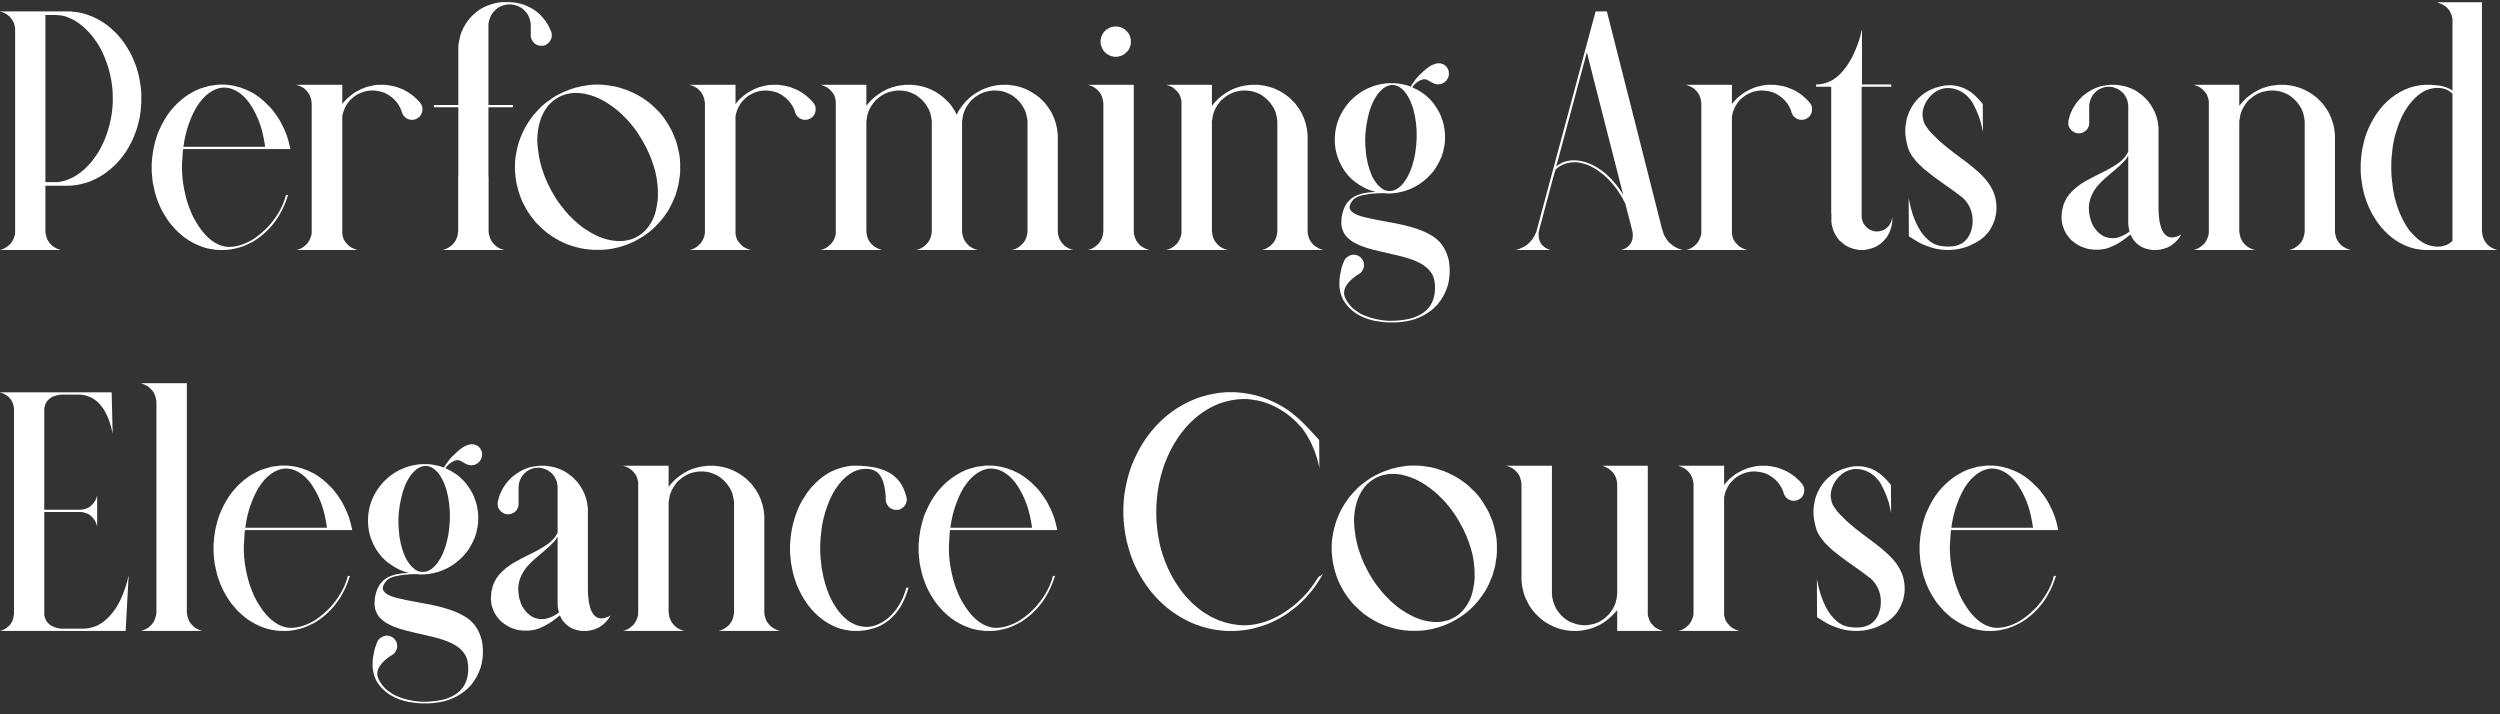<svg width="210" height="60" viewBox="0 0 210 60" fill="none" xmlns="http://www.w3.org/2000/svg">
<rect x="0" y="0" width="210" height="60" fill="#333333" stroke="none"/>
<path d="M0 0.957H5.879C6.161 0.984 6.398 1.012 6.59 1.039C7.401 1.194 8.162 1.522 8.873 2.023C9.11 2.188 9.406 2.443 9.762 2.789C10.199 3.263 10.527 3.701 10.746 4.102C10.956 4.43 11.147 4.822 11.32 5.277C11.466 5.605 11.598 6.061 11.717 6.645C11.817 7.191 11.867 7.592 11.867 7.848C11.867 7.848 11.867 7.88 11.867 7.943V8.613C11.849 9.051 11.808 9.456 11.744 9.83C11.589 10.532 11.434 11.051 11.279 11.389C11.143 11.753 10.915 12.2 10.596 12.729C9.812 13.886 8.832 14.711 7.656 15.203C7.428 15.303 7.087 15.404 6.631 15.504C6.266 15.568 5.988 15.6 5.797 15.6H3.828C3.819 15.6 3.814 15.604 3.814 15.613V19.455C3.814 19.592 3.855 19.783 3.938 20.029C4.01 20.212 4.143 20.398 4.334 20.59C4.343 20.59 4.38 20.622 4.443 20.686C4.717 20.868 4.936 20.968 5.1 20.986V21H0C0 20.991 0.064 20.973 0.191 20.945C0.191 20.936 0.269 20.9 0.424 20.836C0.57 20.754 0.725 20.631 0.889 20.467C0.98 20.357 1.057 20.234 1.121 20.098C1.212 19.888 1.258 19.733 1.258 19.633C1.267 19.633 1.271 19.624 1.271 19.605V2.352C1.244 2.188 1.199 2.023 1.135 1.859C1.053 1.695 0.939 1.536 0.793 1.381C0.538 1.153 0.273 1.016 0 0.971V0.957ZM3.828 1.244L3.814 1.258V15.285C3.814 15.294 3.819 15.299 3.828 15.299H3.896C4.143 15.299 4.462 15.299 4.854 15.299C5.182 15.253 5.482 15.176 5.756 15.066C6.175 14.912 6.626 14.624 7.109 14.205C7.465 13.859 7.702 13.594 7.82 13.412C8.121 13.02 8.317 12.719 8.408 12.51C8.463 12.437 8.527 12.314 8.6 12.141C8.727 11.895 8.837 11.635 8.928 11.361C9.292 10.35 9.475 9.333 9.475 8.312V8.23C9.475 6.927 9.188 5.656 8.613 4.416C8.431 4.015 8.171 3.591 7.834 3.145C7.67 2.908 7.387 2.607 6.986 2.242C6.722 2.014 6.476 1.837 6.248 1.709C6.011 1.581 5.765 1.472 5.51 1.381C5.236 1.299 4.895 1.258 4.484 1.258H3.842L3.828 1.244ZM18.361 7.109H18.922C19.359 7.146 19.701 7.205 19.947 7.287C19.965 7.287 20.038 7.305 20.166 7.342C20.458 7.433 20.79 7.574 21.164 7.766C21.51 7.966 21.848 8.212 22.176 8.504C22.586 8.887 22.841 9.156 22.941 9.311C23.242 9.693 23.465 10.031 23.611 10.322C23.785 10.632 23.944 10.983 24.09 11.375C24.208 11.73 24.295 12.05 24.35 12.332C24.359 12.332 24.372 12.396 24.391 12.523H15.395C15.367 12.523 15.34 12.824 15.312 13.426C15.294 13.608 15.285 13.781 15.285 13.945V14.055C15.285 15.012 15.44 16.001 15.75 17.021L15.887 17.418C15.896 17.454 15.973 17.646 16.119 17.992C16.32 18.43 16.584 18.872 16.912 19.318C17.45 20.02 18.024 20.462 18.635 20.645C18.835 20.708 19.018 20.74 19.182 20.74H19.236C19.865 20.74 20.535 20.531 21.246 20.111C21.465 19.965 21.702 19.788 21.957 19.578C22.303 19.277 22.559 19.022 22.723 18.812C23.069 18.402 23.352 17.983 23.57 17.555C23.771 17.181 23.921 16.789 24.021 16.379H24.186H24.199C24.008 16.98 23.794 17.486 23.557 17.896C23.384 18.225 23.146 18.571 22.846 18.936C22.554 19.273 22.267 19.555 21.984 19.783C21.547 20.13 21.187 20.357 20.904 20.467C20.904 20.476 20.79 20.531 20.562 20.631C20.326 20.731 20.057 20.813 19.756 20.877C19.519 20.941 19.241 20.982 18.922 21H18.361C17.805 20.954 17.354 20.868 17.008 20.74C16.479 20.558 15.969 20.289 15.477 19.934C15.258 19.76 15.021 19.551 14.766 19.305C14.428 18.94 14.191 18.648 14.055 18.43C13.663 17.865 13.362 17.259 13.152 16.611C13.061 16.374 12.956 15.955 12.838 15.354C12.801 15.098 12.77 14.77 12.742 14.369V13.74C12.77 13.294 12.82 12.879 12.893 12.496C12.975 12.095 13.079 11.703 13.207 11.32C13.444 10.719 13.722 10.176 14.041 9.693C14.533 8.982 15.13 8.399 15.832 7.943C16.133 7.761 16.356 7.638 16.502 7.574C16.739 7.456 17.113 7.333 17.623 7.205C17.842 7.169 18.088 7.137 18.361 7.109ZM15.408 12.332H15.422H22.258C22.267 12.332 22.271 12.323 22.271 12.305C22.162 11.603 22.035 11.024 21.889 10.568C21.715 10.058 21.515 9.602 21.287 9.201C21.15 8.955 21.023 8.755 20.904 8.6C20.476 8.016 19.97 7.629 19.387 7.438C19.159 7.383 18.986 7.355 18.867 7.355H18.812C18.53 7.355 18.225 7.438 17.896 7.602C17.04 8.066 16.37 8.978 15.887 10.336C15.768 10.655 15.672 10.969 15.6 11.279C15.518 11.617 15.454 11.967 15.408 12.332ZM24.883 7.123H28.752V8.723H28.766C28.82 8.632 28.962 8.472 29.189 8.244C29.49 7.98 29.745 7.793 29.955 7.684C30.201 7.538 30.47 7.415 30.762 7.314C31.199 7.196 31.532 7.132 31.76 7.123C31.76 7.123 31.778 7.123 31.814 7.123H32.32C32.594 7.15 32.872 7.196 33.154 7.26C33.154 7.269 33.218 7.287 33.346 7.314C33.583 7.406 33.765 7.479 33.893 7.533C34.175 7.67 34.458 7.852 34.74 8.08C34.995 8.299 35.182 8.486 35.301 8.641C35.419 8.814 35.478 8.951 35.478 9.051C35.478 9.051 35.478 9.06 35.478 9.078V9.297C35.46 9.47 35.383 9.639 35.246 9.803C35.082 9.939 34.941 10.017 34.822 10.035C34.822 10.044 34.781 10.053 34.699 10.062H34.508C34.335 10.044 34.171 9.971 34.016 9.844C33.87 9.725 33.765 9.525 33.701 9.242C33.692 9.233 33.656 9.156 33.592 9.01C33.482 8.782 33.314 8.554 33.086 8.326C32.84 8.098 32.575 7.921 32.293 7.793C32.074 7.702 31.773 7.638 31.391 7.602H31.268C30.766 7.602 30.279 7.757 29.805 8.066C29.513 8.294 29.299 8.513 29.162 8.723C29.053 8.887 28.957 9.078 28.875 9.297C28.829 9.406 28.788 9.566 28.752 9.775V19.633C28.77 19.779 28.811 19.938 28.875 20.111L29.025 20.344C29.189 20.544 29.331 20.681 29.449 20.754C29.677 20.881 29.841 20.954 29.941 20.973C29.996 20.982 30.023 20.991 30.023 21H24.91C24.91 20.991 24.979 20.973 25.115 20.945C25.115 20.936 25.188 20.9 25.334 20.836C25.489 20.754 25.644 20.631 25.799 20.467C25.89 20.357 25.967 20.234 26.031 20.098C26.122 19.888 26.168 19.733 26.168 19.633C26.177 19.633 26.182 19.624 26.182 19.605V8.641C26.154 8.413 26.109 8.221 26.045 8.066C25.99 7.939 25.908 7.807 25.799 7.67C25.644 7.497 25.521 7.392 25.43 7.355C25.284 7.264 25.129 7.196 24.965 7.15C24.91 7.141 24.883 7.132 24.883 7.123ZM42.205 0.178H42.848C43.176 0.196 43.472 0.242 43.736 0.314C44.547 0.551 45.185 0.962 45.65 1.545C45.933 1.891 46.115 2.192 46.197 2.447C46.206 2.447 46.243 2.525 46.307 2.68C46.307 2.68 46.32 2.734 46.348 2.844V3.062C46.339 3.217 46.261 3.386 46.115 3.568C46.015 3.669 45.897 3.751 45.76 3.814L45.568 3.842H45.377C45.213 3.833 45.044 3.76 44.871 3.623C44.771 3.514 44.689 3.391 44.625 3.254L44.584 3.062V2.105C44.584 1.841 44.507 1.559 44.352 1.258C44.279 1.121 44.142 0.957 43.941 0.766C43.695 0.592 43.495 0.488 43.34 0.451C43.212 0.406 43.048 0.378 42.848 0.369H42.766C42.501 0.369 42.219 0.447 41.918 0.602C41.781 0.674 41.622 0.811 41.44 1.012C41.321 1.158 41.234 1.303 41.18 1.449C41.079 1.695 41.029 1.914 41.029 2.105V8.805C41.029 8.814 41.034 8.818 41.043 8.818H43.094V9.01H41.043C41.034 9.019 41.029 9.028 41.029 9.037V14.82L41.043 14.848V19.469C41.043 19.596 41.089 19.783 41.18 20.029C41.216 20.148 41.312 20.303 41.467 20.494C41.722 20.74 41.941 20.881 42.123 20.918C42.169 20.945 42.237 20.968 42.328 20.986V21H37.188C37.188 20.991 37.256 20.973 37.393 20.945C37.393 20.927 37.429 20.909 37.502 20.891C37.62 20.836 37.762 20.749 37.926 20.631C38.172 20.412 38.34 20.139 38.432 19.811C38.45 19.683 38.468 19.555 38.486 19.428V14.848C38.495 14.829 38.5 14.82 38.5 14.82V9.037C38.5 9.019 38.495 9.01 38.486 9.01H36.449V8.818H38.486C38.495 8.818 38.5 8.814 38.5 8.805V3.938C38.509 3.691 38.568 3.359 38.678 2.939C38.978 2.046 39.507 1.34 40.264 0.82C40.592 0.611 40.947 0.451 41.33 0.342C41.503 0.278 41.708 0.232 41.945 0.205L42.205 0.178ZM49.984 7.109H50.422C50.65 7.109 51.005 7.15 51.488 7.232C51.871 7.305 52.258 7.415 52.65 7.561C53.352 7.843 53.931 8.162 54.387 8.518C54.569 8.636 54.888 8.923 55.344 9.379C55.353 9.397 55.435 9.493 55.59 9.666C55.818 9.949 56.046 10.295 56.273 10.705C56.428 10.96 56.597 11.334 56.779 11.826C56.861 12.072 56.939 12.373 57.012 12.729C57.048 12.865 57.075 13.025 57.094 13.207C57.112 13.325 57.126 13.508 57.135 13.754V14.355C57.135 14.583 57.085 14.984 56.984 15.559C56.893 15.896 56.816 16.169 56.752 16.379C56.56 16.862 56.369 17.272 56.178 17.609C56.005 17.883 55.804 18.165 55.576 18.457C55.257 18.84 54.925 19.172 54.578 19.455C54.268 19.701 53.922 19.929 53.539 20.139C53.229 20.321 52.842 20.49 52.377 20.645C52.003 20.772 51.598 20.868 51.16 20.932C50.969 20.959 50.759 20.977 50.531 20.986H50.258C50.24 20.986 50.221 20.991 50.203 21L50.148 20.986H49.861C49.46 20.968 49.096 20.922 48.768 20.85C48.285 20.74 47.87 20.613 47.523 20.467C47.15 20.312 46.767 20.107 46.375 19.852C46.092 19.669 45.842 19.478 45.623 19.277C45.204 18.895 44.94 18.621 44.83 18.457C44.484 18.029 44.228 17.641 44.065 17.295C43.882 16.994 43.704 16.557 43.531 15.982C43.367 15.372 43.285 14.893 43.285 14.547C43.267 14.547 43.258 14.483 43.258 14.355V13.781C43.258 13.435 43.331 12.947 43.477 12.318C43.613 11.79 43.818 11.266 44.092 10.746C44.265 10.436 44.488 10.094 44.762 9.721C44.898 9.557 45.145 9.292 45.5 8.928C45.509 8.928 45.6 8.85 45.773 8.695C46.302 8.294 46.694 8.035 46.949 7.916C47.268 7.752 47.574 7.62 47.865 7.52C48.13 7.419 48.453 7.328 48.836 7.246C49.301 7.155 49.684 7.109 49.984 7.109ZM45.131 11.812C45.14 12.159 45.185 12.592 45.268 13.111C45.322 13.421 45.404 13.763 45.514 14.137C45.66 14.592 45.819 15.007 45.992 15.381C46.202 15.828 46.425 16.238 46.662 16.611C46.844 16.912 47.118 17.281 47.482 17.719C47.61 17.883 47.847 18.134 48.193 18.471C48.667 18.899 49.014 19.172 49.232 19.291C49.497 19.473 49.802 19.646 50.148 19.811C50.504 19.975 50.887 20.098 51.297 20.18C51.452 20.207 51.63 20.23 51.83 20.248H52.213C52.395 20.248 52.673 20.198 53.047 20.098C53.211 20.034 53.37 19.961 53.525 19.879C54.163 19.523 54.642 18.945 54.961 18.143C55.034 17.933 55.098 17.691 55.152 17.418C55.225 17.044 55.262 16.757 55.262 16.557V15.941C55.225 15.367 55.157 14.88 55.057 14.479C54.993 14.205 54.888 13.863 54.742 13.453C54.469 12.706 54.095 11.972 53.621 11.252C53.366 10.86 53.051 10.459 52.678 10.049C52.322 9.675 52.044 9.411 51.844 9.256C51.361 8.873 50.941 8.59 50.586 8.408C50.167 8.171 49.656 7.989 49.055 7.861C48.763 7.825 48.572 7.807 48.48 7.807H48.275C48.084 7.807 47.82 7.848 47.482 7.93C47.154 8.039 46.935 8.139 46.826 8.23C46.799 8.23 46.685 8.303 46.484 8.449C46.266 8.632 46.102 8.796 45.992 8.941C45.81 9.188 45.664 9.429 45.555 9.666C45.272 10.313 45.131 11.029 45.131 11.812ZM57.914 7.123H61.783V8.723H61.797C61.852 8.632 61.993 8.472 62.221 8.244C62.522 7.98 62.777 7.793 62.986 7.684C63.232 7.538 63.501 7.415 63.793 7.314C64.231 7.196 64.563 7.132 64.791 7.123C64.791 7.123 64.809 7.123 64.846 7.123H65.352C65.625 7.15 65.903 7.196 66.186 7.26C66.186 7.269 66.249 7.287 66.377 7.314C66.614 7.406 66.796 7.479 66.924 7.533C67.206 7.67 67.489 7.852 67.772 8.08C68.027 8.299 68.213 8.486 68.332 8.641C68.451 8.814 68.51 8.951 68.51 9.051C68.51 9.051 68.51 9.06 68.51 9.078V9.297C68.492 9.47 68.414 9.639 68.277 9.803C68.113 9.939 67.972 10.017 67.853 10.035C67.853 10.044 67.812 10.053 67.731 10.062H67.539C67.366 10.044 67.202 9.971 67.047 9.844C66.901 9.725 66.796 9.525 66.732 9.242C66.723 9.233 66.687 9.156 66.623 9.01C66.514 8.782 66.345 8.554 66.117 8.326C65.871 8.098 65.607 7.921 65.324 7.793C65.106 7.702 64.805 7.638 64.422 7.602H64.299C63.797 7.602 63.31 7.757 62.836 8.066C62.544 8.294 62.33 8.513 62.193 8.723C62.084 8.887 61.988 9.078 61.906 9.297C61.861 9.406 61.82 9.566 61.783 9.775V19.633C61.801 19.779 61.842 19.938 61.906 20.111L62.057 20.344C62.221 20.544 62.362 20.681 62.48 20.754C62.708 20.881 62.872 20.954 62.973 20.973C63.027 20.982 63.055 20.991 63.055 21H57.941C57.941 20.991 58.01 20.973 58.147 20.945C58.147 20.936 58.219 20.9 58.365 20.836C58.52 20.754 58.675 20.631 58.83 20.467C58.921 20.357 58.999 20.234 59.062 20.098C59.154 19.888 59.199 19.733 59.199 19.633C59.208 19.633 59.213 19.624 59.213 19.605V8.641C59.185 8.413 59.14 8.221 59.076 8.066C59.022 7.939 58.94 7.807 58.83 7.67C58.675 7.497 58.552 7.392 58.461 7.355C58.315 7.264 58.16 7.196 57.996 7.15C57.941 7.141 57.914 7.132 57.914 7.123ZM68.934 7.123H72.775V8.873H72.789C72.908 8.7 73.099 8.49 73.363 8.244C73.947 7.752 74.53 7.433 75.113 7.287C75.332 7.214 75.651 7.16 76.07 7.123H76.617C76.991 7.16 77.273 7.205 77.465 7.26C78.121 7.424 78.723 7.738 79.269 8.203C79.579 8.486 79.789 8.704 79.898 8.859C80.135 9.188 80.286 9.438 80.35 9.611H80.377C80.505 9.311 80.742 8.96 81.088 8.559C81.38 8.258 81.621 8.048 81.812 7.93C82.223 7.638 82.688 7.419 83.207 7.273C83.535 7.191 83.754 7.15 83.863 7.15L84.109 7.123H84.656C85.03 7.16 85.312 7.205 85.504 7.26C85.887 7.36 86.215 7.488 86.488 7.643C86.743 7.779 87.017 7.962 87.309 8.189C87.637 8.499 87.828 8.7 87.883 8.791C88.083 9.055 88.243 9.297 88.361 9.516C88.489 9.762 88.603 10.058 88.703 10.404C88.767 10.623 88.817 10.924 88.853 11.307V19.455C88.853 19.592 88.894 19.783 88.977 20.029C89.049 20.212 89.182 20.398 89.373 20.59C89.382 20.59 89.419 20.622 89.482 20.686C89.756 20.868 89.975 20.968 90.139 20.986V21H85.012C85.012 20.991 85.08 20.973 85.217 20.945C85.217 20.936 85.294 20.9 85.449 20.836C85.604 20.745 85.755 20.622 85.9 20.467C86.083 20.275 86.206 20.029 86.269 19.729C86.297 19.583 86.311 19.496 86.311 19.469V10.281C86.311 10.062 86.26 9.775 86.16 9.42C86.142 9.42 86.115 9.356 86.078 9.229C86.069 9.229 86.042 9.178 85.996 9.078L85.818 8.791C85.755 8.682 85.641 8.545 85.477 8.381C85.212 8.135 84.984 7.971 84.793 7.889C84.41 7.706 84.073 7.615 83.781 7.615C83.781 7.606 83.727 7.602 83.617 7.602H83.508C83.28 7.602 82.993 7.652 82.647 7.752C82.647 7.761 82.583 7.788 82.455 7.834C82.455 7.843 82.414 7.861 82.332 7.889L81.949 8.121C81.803 8.24 81.68 8.344 81.58 8.436C81.58 8.445 81.544 8.49 81.471 8.572C81.234 8.855 81.07 9.137 80.978 9.42C80.906 9.584 80.851 9.844 80.814 10.199V19.455C80.814 19.592 80.856 19.783 80.938 20.029C81.01 20.212 81.143 20.398 81.334 20.59C81.343 20.59 81.38 20.622 81.443 20.686C81.717 20.868 81.936 20.968 82.1 20.986V21H76.973C76.973 20.991 77.041 20.973 77.178 20.945C77.178 20.936 77.255 20.9 77.41 20.836C77.565 20.745 77.716 20.622 77.861 20.467C78.044 20.275 78.167 20.029 78.231 19.729C78.258 19.583 78.272 19.496 78.272 19.469V10.281C78.272 10.062 78.221 9.775 78.121 9.42C78.103 9.42 78.076 9.356 78.039 9.229C78.03 9.229 78.003 9.178 77.957 9.078L77.779 8.791C77.716 8.682 77.602 8.545 77.438 8.381C77.173 8.135 76.945 7.971 76.754 7.889C76.371 7.706 76.034 7.615 75.742 7.615C75.742 7.606 75.688 7.602 75.578 7.602H75.469C75.241 7.602 74.954 7.652 74.607 7.752C74.607 7.761 74.544 7.788 74.416 7.834C74.416 7.843 74.375 7.861 74.293 7.889L73.91 8.121C73.764 8.24 73.641 8.344 73.541 8.436C73.541 8.445 73.505 8.49 73.432 8.572C73.195 8.855 73.031 9.137 72.939 9.42C72.867 9.584 72.812 9.844 72.775 10.199V19.441C72.794 19.697 72.839 19.902 72.912 20.057C73.003 20.294 73.195 20.521 73.486 20.74C73.714 20.877 73.906 20.959 74.061 20.986V21H68.934C68.934 20.991 69.002 20.973 69.139 20.945C69.139 20.936 69.216 20.9 69.371 20.836C69.517 20.754 69.667 20.631 69.822 20.467C69.922 20.357 70.005 20.234 70.068 20.098C70.159 19.888 70.205 19.733 70.205 19.633C70.205 19.633 70.205 19.624 70.205 19.605V8.49C70.187 8.335 70.15 8.189 70.096 8.053C70.087 8.053 70.068 8.012 70.041 7.93C69.95 7.802 69.882 7.711 69.836 7.656C69.608 7.41 69.394 7.264 69.193 7.219C69.175 7.191 69.098 7.164 68.961 7.137C68.943 7.137 68.934 7.132 68.934 7.123ZM93.584 2.229H93.871C94.09 2.265 94.258 2.324 94.377 2.406C94.45 2.424 94.582 2.543 94.773 2.762C94.883 2.935 94.956 3.135 94.992 3.363V3.596C94.992 3.714 94.947 3.883 94.856 4.102C94.792 4.211 94.696 4.325 94.568 4.443C94.404 4.598 94.204 4.699 93.967 4.744C93.958 4.744 93.908 4.753 93.816 4.771H93.625C93.424 4.744 93.26 4.694 93.133 4.621C92.823 4.457 92.622 4.225 92.531 3.924C92.486 3.842 92.458 3.732 92.449 3.596V3.404C92.458 3.24 92.513 3.058 92.613 2.857C92.768 2.602 92.982 2.42 93.256 2.311C93.329 2.274 93.438 2.247 93.584 2.229ZM91.397 7.123H95.238V19.455C95.238 19.592 95.279 19.783 95.361 20.029C95.434 20.212 95.566 20.403 95.758 20.604C95.767 20.604 95.808 20.635 95.881 20.699C96.154 20.872 96.373 20.968 96.537 20.986V21H91.383C91.383 20.991 91.451 20.973 91.588 20.945C91.588 20.936 91.624 20.918 91.697 20.891C91.816 20.845 91.953 20.759 92.107 20.631C92.363 20.412 92.536 20.139 92.627 19.811C92.645 19.683 92.663 19.555 92.682 19.428V8.641C92.663 8.504 92.632 8.354 92.586 8.189C92.522 7.98 92.404 7.779 92.231 7.588C92.003 7.378 91.788 7.246 91.588 7.191C91.542 7.173 91.492 7.155 91.438 7.137H91.397V7.123ZM97.973 7.123H101.801V8.873H101.814C101.942 8.7 102.133 8.49 102.389 8.244C102.972 7.752 103.555 7.433 104.139 7.287C104.367 7.214 104.69 7.16 105.109 7.123H105.643C106.025 7.16 106.308 7.205 106.49 7.26C106.873 7.36 107.201 7.488 107.475 7.643C107.739 7.779 108.012 7.962 108.295 8.189C108.623 8.499 108.814 8.7 108.869 8.791C109.079 9.055 109.238 9.297 109.348 9.516C109.475 9.762 109.589 10.058 109.689 10.404C109.753 10.623 109.803 10.924 109.84 11.307V19.455C109.84 19.592 109.881 19.783 109.963 20.029C110.036 20.212 110.168 20.398 110.359 20.59C110.368 20.59 110.41 20.622 110.482 20.686C110.756 20.868 110.975 20.968 111.139 20.986V21H106.012C106.012 20.991 106.076 20.973 106.203 20.945C106.203 20.936 106.281 20.9 106.436 20.836C106.6 20.745 106.755 20.622 106.9 20.467C107.074 20.275 107.192 20.029 107.256 19.729C107.283 19.583 107.297 19.496 107.297 19.469V10.281C107.297 10.062 107.247 9.775 107.146 9.42C107.137 9.42 107.11 9.356 107.064 9.229C107.055 9.229 107.033 9.178 106.996 9.078L106.805 8.791C106.741 8.682 106.627 8.545 106.463 8.381C106.199 8.135 105.975 7.971 105.793 7.889C105.401 7.706 105.059 7.615 104.768 7.615C104.768 7.606 104.713 7.602 104.604 7.602H104.494C104.275 7.602 103.988 7.652 103.633 7.752C103.633 7.761 103.569 7.788 103.441 7.834C103.441 7.843 103.4 7.861 103.318 7.889L102.949 8.121C102.803 8.24 102.676 8.344 102.566 8.436C102.566 8.445 102.53 8.49 102.457 8.572C102.229 8.855 102.065 9.137 101.965 9.42C101.901 9.584 101.846 9.844 101.801 10.199V19.441C101.828 19.697 101.878 19.902 101.951 20.057C102.042 20.294 102.229 20.521 102.512 20.74C102.74 20.877 102.936 20.959 103.1 20.986V21H97.973C97.973 20.991 98.037 20.973 98.164 20.945C98.164 20.936 98.242 20.9 98.397 20.836C98.542 20.754 98.697 20.631 98.861 20.467C98.953 20.357 99.03 20.234 99.094 20.098C99.185 19.888 99.231 19.733 99.231 19.633C99.24 19.633 99.244 19.624 99.244 19.605V8.49C99.217 8.335 99.176 8.189 99.121 8.053C99.112 8.053 99.094 8.012 99.066 7.93C98.984 7.802 98.916 7.711 98.861 7.656C98.633 7.41 98.424 7.264 98.232 7.219C98.205 7.191 98.128 7.164 98 7.137C97.982 7.137 97.973 7.132 97.973 7.123ZM120.736 5.318H120.982C121.092 5.346 121.188 5.378 121.27 5.414C121.47 5.533 121.602 5.697 121.666 5.906C121.684 5.943 121.698 6.029 121.707 6.166V6.234C121.707 6.389 121.643 6.558 121.516 6.74C121.379 6.895 121.219 7 121.037 7.055C120.928 7.073 120.864 7.082 120.846 7.082H120.736C120.581 7.073 120.395 7.005 120.176 6.877C119.984 6.749 119.839 6.676 119.738 6.658H119.547C119.228 6.74 118.945 6.927 118.699 7.219C118.699 7.228 118.676 7.264 118.631 7.328C118.667 7.355 118.731 7.387 118.822 7.424C119.132 7.57 119.442 7.761 119.752 7.998C120.071 8.281 120.308 8.531 120.463 8.75C120.818 9.242 121.046 9.684 121.146 10.076C121.165 10.076 121.206 10.208 121.27 10.473C121.352 10.892 121.388 11.193 121.379 11.375V11.867C121.37 12.031 121.315 12.337 121.215 12.783C121.206 12.792 121.165 12.915 121.092 13.152C120.919 13.572 120.709 13.959 120.463 14.315C120.299 14.524 120.112 14.729 119.902 14.93C119.438 15.367 118.927 15.695 118.371 15.914C118.152 16.005 117.893 16.083 117.592 16.146C117.455 16.183 117.232 16.215 116.922 16.242V16.256L116.908 16.242C116.735 16.251 116.635 16.256 116.607 16.256C116.425 16.238 116.293 16.229 116.211 16.229H115.842C115.286 16.256 114.917 16.297 114.734 16.352C114.661 16.352 114.507 16.384 114.27 16.447C113.923 16.557 113.695 16.703 113.586 16.885C113.449 17.067 113.376 17.236 113.367 17.391C113.358 17.81 113.914 18.124 115.035 18.334C115.108 18.361 115.295 18.402 115.596 18.457L117.359 18.785C118.189 18.958 118.882 19.154 119.438 19.373C119.857 19.555 120.208 19.742 120.49 19.934C120.827 20.189 121.069 20.444 121.215 20.699C121.388 20.954 121.525 21.255 121.625 21.602C121.707 21.838 121.757 22.176 121.775 22.613L121.762 23.092C121.734 23.456 121.675 23.785 121.584 24.076C121.402 24.632 121.124 25.134 120.75 25.58C120.449 25.89 120.253 26.068 120.162 26.113C119.825 26.378 119.401 26.605 118.891 26.797C118.645 26.879 118.389 26.943 118.125 26.988C117.715 27.052 117.414 27.084 117.223 27.084H116.703C116.43 27.084 116.038 27.043 115.527 26.961C114.734 26.797 114.087 26.505 113.586 26.086C113.358 25.885 113.194 25.717 113.094 25.58C112.884 25.307 112.747 25.065 112.684 24.855C112.629 24.719 112.588 24.564 112.561 24.391C112.533 24.263 112.515 24.104 112.506 23.912L112.52 23.447C112.583 22.91 112.684 22.467 112.82 22.121C112.911 21.857 113.016 21.688 113.135 21.615C113.281 21.497 113.445 21.424 113.627 21.396H113.818C113.973 21.415 114.137 21.492 114.311 21.629C114.411 21.738 114.488 21.861 114.543 21.998L114.57 22.189V22.381C114.543 22.554 114.465 22.718 114.338 22.873C114.21 22.991 114.096 23.069 113.996 23.105C113.285 23.598 112.921 24.085 112.902 24.568V24.582C112.893 24.865 113.044 25.202 113.354 25.594C113.554 25.831 113.732 25.995 113.887 26.086C114.169 26.296 114.443 26.446 114.707 26.537C114.935 26.637 115.199 26.719 115.5 26.783C115.974 26.893 116.389 26.947 116.744 26.947H116.867C117.286 26.947 117.751 26.902 118.262 26.811C118.508 26.756 118.722 26.692 118.904 26.619C119.962 26.2 120.508 25.416 120.545 24.268C120.554 23.657 120.44 23.197 120.203 22.887C119.893 22.413 119.296 22.03 118.412 21.738C117.984 21.592 117.223 21.401 116.129 21.164C115.062 20.927 114.329 20.695 113.928 20.467C113.663 20.357 113.39 20.162 113.107 19.879C113.098 19.861 113.053 19.801 112.971 19.701C112.798 19.41 112.706 19.168 112.697 18.977C112.688 18.977 112.679 18.904 112.67 18.758L112.684 18.443C112.693 18.152 112.77 17.824 112.916 17.459C113.117 17.003 113.44 16.666 113.887 16.447C114.233 16.301 114.493 16.224 114.666 16.215C114.794 16.178 115.076 16.146 115.514 16.119V16.105C114.949 15.978 114.383 15.7 113.818 15.271C113.554 15.071 113.326 14.848 113.135 14.602C112.916 14.337 112.729 14.041 112.574 13.713C112.255 13.057 112.105 12.359 112.123 11.621C112.15 10.436 112.588 9.383 113.436 8.463C113.718 8.189 113.928 8.007 114.064 7.916C114.383 7.679 114.693 7.501 114.994 7.383C115.295 7.246 115.609 7.146 115.938 7.082C116.257 7.018 116.507 6.986 116.689 6.986H117.045C117.337 6.986 117.715 7.046 118.18 7.164L118.494 7.273H118.508C118.517 7.273 118.549 7.214 118.604 7.096C118.74 6.895 118.859 6.731 118.959 6.604C119.041 6.494 119.26 6.275 119.615 5.947C119.943 5.656 120.212 5.478 120.422 5.414C120.531 5.368 120.636 5.337 120.736 5.318ZM114.68 11.607C114.671 12.036 114.698 12.523 114.762 13.07C114.835 13.517 114.926 13.904 115.035 14.232C115.117 14.46 115.186 14.638 115.24 14.766C115.34 14.993 115.505 15.249 115.732 15.531C115.96 15.759 116.12 15.887 116.211 15.914C116.302 15.978 116.43 16.019 116.594 16.037H116.689C116.708 16.037 116.721 16.042 116.73 16.051C116.74 16.042 116.753 16.037 116.771 16.037H116.867C117.049 16.019 117.241 15.941 117.441 15.805C117.633 15.668 117.815 15.481 117.988 15.244C118.171 14.971 118.307 14.729 118.398 14.52C118.462 14.383 118.54 14.178 118.631 13.904C118.731 13.576 118.813 13.239 118.877 12.893C118.95 12.391 118.991 11.963 119 11.607C119.027 10.742 118.927 9.903 118.699 9.092C118.562 8.682 118.426 8.363 118.289 8.135C118.18 7.925 118.016 7.711 117.797 7.492C117.514 7.255 117.245 7.137 116.99 7.137H116.936C116.699 7.137 116.443 7.237 116.17 7.438C115.915 7.674 115.751 7.852 115.678 7.971C115.459 8.29 115.281 8.641 115.145 9.023C115.062 9.224 114.98 9.516 114.898 9.898C114.816 10.236 114.753 10.632 114.707 11.088C114.689 11.361 114.68 11.534 114.68 11.607ZM134.039 0.957H134.982V0.984L137.334 10.24L138.715 15.695C139.307 18.01 139.604 19.182 139.604 19.209C139.658 19.4 139.713 19.569 139.768 19.715C139.868 19.924 139.995 20.125 140.15 20.316C140.396 20.544 140.579 20.686 140.697 20.74C140.834 20.831 141.016 20.909 141.244 20.973C141.299 20.982 141.326 20.991 141.326 21H136.172C136.172 20.991 136.222 20.977 136.322 20.959C136.878 20.74 137.156 20.339 137.156 19.756C137.156 19.574 137.12 19.364 137.047 19.127L136.527 17.104C136.518 17.104 136.482 17.035 136.418 16.898C136.263 16.579 136.053 16.233 135.789 15.859C135.306 15.212 134.791 14.706 134.244 14.342C133.998 14.159 133.702 13.995 133.355 13.85C132.936 13.704 132.608 13.631 132.371 13.631H132.07C131.797 13.658 131.578 13.708 131.414 13.781C131.177 13.854 130.931 14.005 130.676 14.232C130.648 14.278 130.562 14.57 130.416 15.107L129.5 18.539C129.336 19.113 129.254 19.432 129.254 19.496C129.245 19.605 129.24 19.683 129.24 19.729C129.24 20.038 129.331 20.316 129.514 20.562C129.687 20.736 129.819 20.836 129.91 20.863C129.992 20.918 130.092 20.959 130.211 20.986C130.229 20.986 130.238 20.991 130.238 21H127.34C127.34 20.991 127.413 20.968 127.559 20.932C127.832 20.831 128.064 20.713 128.256 20.576C128.447 20.412 128.602 20.253 128.721 20.098C128.848 19.906 128.958 19.701 129.049 19.482C129.131 19.172 129.55 17.609 130.307 14.793C130.316 14.766 130.817 12.906 131.811 9.215C132.175 7.875 132.895 5.195 133.971 1.176C134.007 1.03 134.03 0.957 134.039 0.957ZM133.287 4.43L131.004 12.947L130.73 13.959H130.744C131.072 13.713 131.405 13.562 131.742 13.508C131.806 13.49 131.929 13.476 132.111 13.467H132.33C132.512 13.467 132.786 13.512 133.15 13.604C133.46 13.713 133.734 13.831 133.971 13.959C134.244 14.105 134.568 14.333 134.941 14.643C135.297 14.98 135.529 15.221 135.639 15.367C135.903 15.677 136.131 16.001 136.322 16.338H136.336V16.324C136.327 16.306 136.217 15.873 136.008 15.025C134.632 9.648 133.907 6.813 133.834 6.521C133.816 6.476 133.643 5.788 133.314 4.457V4.43H133.287ZM141.613 7.123H145.482V8.723H145.496C145.551 8.632 145.692 8.472 145.92 8.244C146.221 7.98 146.476 7.793 146.686 7.684C146.932 7.538 147.201 7.415 147.492 7.314C147.93 7.196 148.262 7.132 148.49 7.123C148.49 7.123 148.508 7.123 148.545 7.123H149.051C149.324 7.15 149.602 7.196 149.885 7.26C149.885 7.269 149.949 7.287 150.076 7.314C150.313 7.406 150.495 7.479 150.623 7.533C150.906 7.67 151.188 7.852 151.471 8.08C151.726 8.299 151.913 8.486 152.031 8.641C152.15 8.814 152.209 8.951 152.209 9.051C152.209 9.051 152.209 9.06 152.209 9.078V9.297C152.191 9.47 152.113 9.639 151.977 9.803C151.812 9.939 151.671 10.017 151.553 10.035C151.553 10.044 151.512 10.053 151.43 10.062H151.238C151.065 10.044 150.901 9.971 150.746 9.844C150.6 9.725 150.495 9.525 150.432 9.242C150.423 9.233 150.386 9.156 150.322 9.01C150.213 8.782 150.044 8.554 149.816 8.326C149.57 8.098 149.306 7.921 149.023 7.793C148.805 7.702 148.504 7.638 148.121 7.602H147.998C147.497 7.602 147.009 7.757 146.535 8.066C146.243 8.294 146.029 8.513 145.893 8.723C145.783 8.887 145.688 9.078 145.605 9.297C145.56 9.406 145.519 9.566 145.482 9.775V19.633C145.501 19.779 145.542 19.938 145.605 20.111L145.756 20.344C145.92 20.544 146.061 20.681 146.18 20.754C146.408 20.881 146.572 20.954 146.672 20.973C146.727 20.982 146.754 20.991 146.754 21H141.641C141.641 20.991 141.709 20.973 141.846 20.945C141.846 20.936 141.919 20.9 142.064 20.836C142.219 20.754 142.374 20.631 142.529 20.467C142.62 20.357 142.698 20.234 142.762 20.098C142.853 19.888 142.898 19.733 142.898 19.633C142.908 19.633 142.912 19.624 142.912 19.605V8.641C142.885 8.413 142.839 8.221 142.775 8.066C142.721 7.939 142.639 7.807 142.529 7.67C142.374 7.497 142.251 7.392 142.16 7.355C142.014 7.264 141.859 7.196 141.695 7.15C141.641 7.141 141.613 7.132 141.613 7.123ZM156.379 2.529H156.406V7.096H158.867V7.287H156.406C156.388 7.296 156.379 7.305 156.379 7.314V18.197C156.379 18.352 156.429 18.539 156.529 18.758C156.602 18.895 156.712 19.027 156.857 19.154C157.012 19.282 157.208 19.373 157.445 19.428C157.555 19.437 157.614 19.441 157.623 19.441H157.705C157.86 19.441 158.051 19.391 158.279 19.291C158.389 19.227 158.507 19.131 158.635 19.004C158.744 18.858 158.812 18.744 158.84 18.662C158.885 18.571 158.917 18.448 158.936 18.293H158.949V18.621C158.922 18.885 158.872 19.113 158.799 19.305C158.744 19.478 158.648 19.674 158.512 19.893C158.302 20.175 158.079 20.398 157.842 20.562C157.55 20.754 157.231 20.881 156.885 20.945C156.712 20.982 156.616 21 156.598 21H156.188C155.75 20.936 155.408 20.831 155.162 20.686C155.007 20.613 154.793 20.453 154.52 20.207C154.383 20.043 154.269 19.884 154.178 19.729C154.05 19.51 153.954 19.255 153.891 18.963C153.863 18.872 153.845 18.74 153.836 18.566V17.91L153.822 17.883V7.314C153.822 7.296 153.813 7.287 153.795 7.287H152.551V7.096H152.592C153.02 7.096 153.458 6.977 153.904 6.74C154.105 6.622 154.324 6.453 154.561 6.234C154.807 5.97 154.984 5.756 155.094 5.592C155.385 5.191 155.645 4.712 155.873 4.156C156.074 3.682 156.224 3.227 156.324 2.789C156.333 2.762 156.352 2.684 156.379 2.557V2.529ZM163.584 7.164H163.953C164.208 7.173 164.532 7.246 164.924 7.383C165.143 7.474 165.37 7.606 165.607 7.779C165.881 7.98 166.195 8.299 166.551 8.736C166.56 9.666 166.564 10.4 166.564 10.938V11.074H166.551V11.02C166.496 10.737 166.432 10.459 166.359 10.185C166.177 9.611 165.958 9.101 165.703 8.654C165.63 8.499 165.475 8.299 165.238 8.053C164.746 7.615 164.208 7.396 163.625 7.396H163.57C163.333 7.396 163.069 7.465 162.777 7.602C162.613 7.674 162.417 7.82 162.189 8.039C161.962 8.285 161.802 8.513 161.711 8.723C161.565 9.042 161.492 9.32 161.492 9.557V9.721C161.52 9.976 161.565 10.172 161.629 10.309C161.656 10.409 161.757 10.573 161.93 10.801C162.021 10.956 162.312 11.27 162.805 11.744C163.279 12.172 163.826 12.615 164.445 13.07C165.056 13.517 165.489 13.85 165.744 14.068C166.318 14.542 166.742 14.971 167.016 15.354C167.262 15.709 167.426 16.019 167.508 16.283C167.599 16.502 167.663 16.812 167.699 17.213V17.623C167.699 17.787 167.654 18.061 167.562 18.443C167.453 18.753 167.33 19.022 167.193 19.25C167.075 19.451 166.897 19.665 166.66 19.893C166.332 20.175 166.013 20.38 165.703 20.508C165.685 20.526 165.539 20.594 165.266 20.713C164.719 20.895 164.263 20.986 163.898 20.986C163.898 20.995 163.844 21 163.734 21H163.516C163.105 20.982 162.745 20.932 162.436 20.85C161.989 20.722 161.611 20.581 161.301 20.426C161.091 20.316 160.777 20.125 160.357 19.852L160.344 19.824C160.335 18.603 160.33 17.6 160.33 16.816V16.652H160.344V16.721C160.371 16.876 160.421 17.104 160.494 17.404C160.64 17.951 160.79 18.384 160.945 18.703C161.082 19.013 161.251 19.309 161.451 19.592C161.57 19.747 161.661 19.856 161.725 19.92C161.989 20.184 162.199 20.353 162.354 20.426C162.673 20.617 163.11 20.713 163.666 20.713C164.523 20.713 165.111 20.389 165.43 19.742C165.612 19.387 165.703 18.995 165.703 18.566C165.703 17.783 165.425 17.131 164.869 16.611C164.331 16.192 163.775 15.787 163.201 15.395C162.6 14.975 162.071 14.574 161.615 14.191C161.196 13.809 160.941 13.549 160.85 13.412C160.512 13.02 160.298 12.61 160.207 12.182C160.098 11.726 160.043 11.348 160.043 11.047V10.924C160.043 10.687 160.084 10.372 160.166 9.98C160.275 9.579 160.439 9.206 160.658 8.859C161.123 8.148 161.757 7.656 162.559 7.383C162.987 7.246 163.329 7.173 163.584 7.164ZM177.256 7.123H177.721C177.994 7.15 178.249 7.191 178.486 7.246C178.833 7.346 179.129 7.465 179.375 7.602C179.557 7.711 179.767 7.861 180.004 8.053C180.341 8.381 180.51 8.563 180.51 8.6C180.619 8.727 180.724 8.887 180.824 9.078C180.961 9.306 181.07 9.557 181.152 9.83C181.225 10.049 181.28 10.336 181.316 10.691V17.623C181.316 17.842 181.344 18.165 181.398 18.594C181.471 18.94 181.549 19.195 181.631 19.359C181.831 19.751 182.105 19.947 182.451 19.947C182.688 19.947 182.943 19.865 183.217 19.701C183.135 19.884 182.975 20.093 182.738 20.33C182.529 20.531 182.31 20.681 182.082 20.781C181.945 20.845 181.754 20.904 181.508 20.959L181.193 21H180.797C180.642 20.982 180.478 20.95 180.305 20.904C179.885 20.786 179.525 20.54 179.225 20.166C179.106 19.993 179.024 19.842 178.979 19.715C178.969 19.715 178.965 19.71 178.965 19.701H178.951C178.486 20.084 178.104 20.353 177.803 20.508C177.347 20.754 176.969 20.895 176.668 20.932C176.577 20.95 176.458 20.963 176.312 20.973H175.889C175.606 20.954 175.36 20.909 175.15 20.836C174.768 20.727 174.385 20.508 174.002 20.18C173.747 19.915 173.555 19.651 173.428 19.387C173.291 19.068 173.218 18.84 173.209 18.703C173.191 18.63 173.177 18.484 173.168 18.266C173.186 17.837 173.218 17.587 173.264 17.514C173.282 17.295 173.4 16.99 173.619 16.598C173.893 16.178 174.307 15.782 174.863 15.408C175.301 15.135 176.016 14.757 177.01 14.273C177.42 14.055 177.775 13.831 178.076 13.604C178.377 13.339 178.564 13.13 178.637 12.975C178.673 12.929 178.719 12.852 178.773 12.742V8.873C178.746 8.609 178.705 8.422 178.65 8.312C178.523 7.984 178.295 7.72 177.967 7.52C177.684 7.365 177.415 7.287 177.16 7.287H177.105C176.814 7.287 176.513 7.383 176.203 7.574C175.966 7.766 175.807 7.943 175.725 8.107C175.606 8.308 175.533 8.527 175.506 8.764C175.497 8.818 175.492 8.864 175.492 8.9V10.418C175.483 10.573 175.41 10.742 175.273 10.924C175.164 11.024 175.041 11.102 174.904 11.156L174.713 11.197H174.521C174.367 11.188 174.198 11.111 174.016 10.965C173.915 10.865 173.833 10.746 173.77 10.609L173.742 10.418V10.158C173.824 9.794 173.915 9.52 174.016 9.338C174.07 9.183 174.202 8.955 174.412 8.654C174.521 8.508 174.695 8.317 174.932 8.08C175.415 7.67 175.943 7.387 176.518 7.232C176.745 7.187 176.992 7.15 177.256 7.123ZM178.746 13.098C178.746 13.125 178.673 13.239 178.527 13.44C178.281 13.713 178.026 13.959 177.762 14.178L177.01 14.82C176.645 15.13 176.34 15.435 176.094 15.736L175.875 16.064C175.602 16.52 175.465 16.999 175.465 17.5C175.465 17.691 175.492 17.933 175.547 18.225C175.62 18.516 175.711 18.762 175.82 18.963C175.921 19.136 176.048 19.305 176.203 19.469C176.422 19.678 176.627 19.82 176.818 19.893C177.037 19.965 177.206 20.002 177.324 20.002H177.57C177.743 20.002 177.99 19.934 178.309 19.797C178.482 19.715 178.673 19.601 178.883 19.455C178.81 19.163 178.773 18.94 178.773 18.785V13.098H178.746ZM184.27 7.123H188.098V8.873H188.111C188.239 8.7 188.43 8.49 188.686 8.244C189.269 7.752 189.852 7.433 190.436 7.287C190.663 7.214 190.987 7.16 191.406 7.123H191.939C192.322 7.16 192.605 7.205 192.787 7.26C193.17 7.36 193.498 7.488 193.771 7.643C194.036 7.779 194.309 7.962 194.592 8.189C194.92 8.499 195.111 8.7 195.166 8.791C195.376 9.055 195.535 9.297 195.645 9.516C195.772 9.762 195.886 10.058 195.986 10.404C196.05 10.623 196.1 10.924 196.137 11.307V19.455C196.137 19.592 196.178 19.783 196.26 20.029C196.333 20.212 196.465 20.398 196.656 20.59C196.665 20.59 196.706 20.622 196.779 20.686C197.053 20.868 197.271 20.968 197.436 20.986V21H192.309C192.309 20.991 192.372 20.973 192.5 20.945C192.5 20.936 192.577 20.9 192.732 20.836C192.896 20.745 193.051 20.622 193.197 20.467C193.37 20.275 193.489 20.029 193.553 19.729C193.58 19.583 193.594 19.496 193.594 19.469V10.281C193.594 10.062 193.544 9.775 193.443 9.42C193.434 9.42 193.407 9.356 193.361 9.229C193.352 9.229 193.329 9.178 193.293 9.078L193.102 8.791C193.038 8.682 192.924 8.545 192.76 8.381C192.495 8.135 192.272 7.971 192.09 7.889C191.698 7.706 191.356 7.615 191.064 7.615C191.064 7.606 191.01 7.602 190.9 7.602H190.791C190.572 7.602 190.285 7.652 189.93 7.752C189.93 7.761 189.866 7.788 189.738 7.834C189.738 7.843 189.697 7.861 189.615 7.889L189.246 8.121C189.1 8.24 188.973 8.344 188.863 8.436C188.863 8.445 188.827 8.49 188.754 8.572C188.526 8.855 188.362 9.137 188.262 9.42C188.198 9.584 188.143 9.844 188.098 10.199V19.441C188.125 19.697 188.175 19.902 188.248 20.057C188.339 20.294 188.526 20.521 188.809 20.74C189.036 20.877 189.232 20.959 189.396 20.986V21H184.27C184.27 20.991 184.333 20.973 184.461 20.945C184.461 20.936 184.538 20.9 184.693 20.836C184.839 20.754 184.994 20.631 185.158 20.467C185.249 20.357 185.327 20.234 185.391 20.098C185.482 19.888 185.527 19.733 185.527 19.633C185.536 19.633 185.541 19.624 185.541 19.605V8.49C185.514 8.335 185.473 8.189 185.418 8.053C185.409 8.053 185.391 8.012 185.363 7.93C185.281 7.802 185.213 7.711 185.158 7.656C184.93 7.41 184.721 7.264 184.529 7.219C184.502 7.191 184.424 7.164 184.297 7.137C184.279 7.137 184.27 7.132 184.27 7.123ZM204.736 0.191H208.482V19.428C208.519 19.756 208.578 19.993 208.66 20.139C208.706 20.248 208.797 20.38 208.934 20.535C209.116 20.708 209.303 20.831 209.494 20.904C209.549 20.932 209.64 20.959 209.768 20.986V21H203.629C203.346 20.973 203.082 20.936 202.836 20.891C202.143 20.717 201.505 20.408 200.922 19.961C200.521 19.642 200.161 19.273 199.842 18.854C199.277 18.124 198.853 17.254 198.57 16.242C198.479 15.878 198.411 15.518 198.365 15.162C198.329 14.889 198.306 14.633 198.297 14.396V13.727C198.324 13.289 198.365 12.902 198.42 12.565C198.529 12.018 198.652 11.557 198.789 11.184C199.017 10.591 199.295 10.053 199.623 9.57C200.352 8.504 201.277 7.77 202.398 7.369C202.645 7.287 202.932 7.219 203.26 7.164C203.506 7.137 203.647 7.123 203.684 7.123H204.176C204.641 7.15 204.978 7.191 205.188 7.246C205.516 7.328 205.785 7.447 205.994 7.602H206.008V1.6C205.98 1.436 205.935 1.271 205.871 1.107L205.734 0.861C205.534 0.579 205.251 0.378 204.887 0.26C204.786 0.223 204.736 0.201 204.736 0.191ZM200.867 13.891V14.246C200.867 14.656 200.917 15.217 201.018 15.928L201.154 16.611C201.327 17.268 201.519 17.805 201.729 18.225C201.883 18.58 202.098 18.949 202.371 19.332L202.645 19.646C202.964 19.975 203.187 20.171 203.314 20.234C203.524 20.398 203.779 20.526 204.08 20.617C204.335 20.681 204.518 20.713 204.627 20.713H204.9C205.055 20.713 205.26 20.667 205.516 20.576C205.698 20.494 205.862 20.38 206.008 20.234V7.875C205.68 7.547 205.26 7.383 204.75 7.383C203.848 7.383 203.032 7.884 202.303 8.887C201.874 9.47 201.533 10.199 201.277 11.074C201.177 11.366 201.081 11.781 200.99 12.318C200.908 12.929 200.867 13.453 200.867 13.891ZM0 32.957H9.379C9.397 33.385 9.424 34.525 9.461 36.375V36.402H9.447V36.348C9.402 36.111 9.324 35.819 9.215 35.473C9.06 35.026 8.882 34.648 8.682 34.338C8.363 33.864 7.993 33.536 7.574 33.353C7.264 33.217 6.959 33.148 6.658 33.148H5.195C4.949 33.148 4.671 33.217 4.361 33.353C4.252 33.426 4.17 33.486 4.115 33.531C3.906 33.723 3.787 33.928 3.76 34.147C3.742 34.147 3.728 34.21 3.719 34.338V42.801C3.719 42.81 3.723 42.815 3.732 42.815H6.768C6.95 42.815 7.173 42.755 7.438 42.637C7.556 42.564 7.684 42.454 7.82 42.309C7.948 42.154 8.048 41.976 8.121 41.775C8.121 41.757 8.126 41.725 8.135 41.68V41.652H8.162V44.168H8.135V44.141C8.08 43.867 7.921 43.603 7.656 43.348C7.556 43.266 7.451 43.197 7.342 43.143C7.114 43.051 6.923 43.006 6.768 43.006H3.732C3.723 43.006 3.719 43.01 3.719 43.02V51.605C3.719 51.724 3.764 51.888 3.855 52.098C4.02 52.38 4.252 52.572 4.553 52.672C4.79 52.763 5.004 52.809 5.195 52.809H7C7.383 52.809 7.793 52.713 8.23 52.522C8.23 52.512 8.312 52.462 8.477 52.371C8.659 52.262 8.878 52.084 9.133 51.838C9.479 51.455 9.73 51.118 9.885 50.826C10.122 50.434 10.345 49.915 10.555 49.268C10.646 49.003 10.723 48.712 10.787 48.393C10.787 48.383 10.792 48.379 10.801 48.379V48.434L10.555 53H0C0 52.991 0.064 52.973 0.191 52.945C0.191 52.936 0.237 52.913 0.328 52.877C0.474 52.813 0.643 52.685 0.834 52.494C0.998 52.275 1.094 52.075 1.121 51.893C1.139 51.829 1.158 51.719 1.176 51.565V34.338C1.176 34.174 1.121 33.969 1.012 33.723C0.957 33.613 0.857 33.481 0.711 33.326C0.474 33.135 0.237 33.016 0 32.971V32.957ZM11.84 32.191H15.695V51.455C15.723 51.701 15.773 51.906 15.846 52.07C15.928 52.298 16.115 52.522 16.406 52.74C16.68 52.904 16.871 52.986 16.98 52.986L16.994 53H11.84C11.84 52.991 11.904 52.973 12.031 52.945C12.031 52.936 12.104 52.904 12.25 52.85C12.396 52.768 12.514 52.685 12.605 52.603C12.806 52.403 12.934 52.225 12.988 52.07C13.088 51.806 13.139 51.601 13.139 51.455V33.75C13.111 33.495 13.061 33.29 12.988 33.135C12.897 32.898 12.706 32.67 12.414 32.451C12.122 32.287 11.931 32.205 11.84 32.205V32.191ZM23.557 39.109H24.117C24.555 39.146 24.896 39.205 25.143 39.287C25.161 39.287 25.234 39.305 25.361 39.342C25.653 39.433 25.986 39.574 26.359 39.766C26.706 39.966 27.043 40.212 27.371 40.504C27.781 40.887 28.037 41.156 28.137 41.31C28.438 41.693 28.661 42.031 28.807 42.322C28.98 42.632 29.139 42.983 29.285 43.375C29.404 43.73 29.49 44.05 29.545 44.332C29.554 44.332 29.568 44.396 29.586 44.523H20.59C20.562 44.523 20.535 44.824 20.508 45.426C20.49 45.608 20.48 45.781 20.48 45.945V46.055C20.48 47.012 20.635 48.001 20.945 49.022L21.082 49.418C21.091 49.454 21.169 49.646 21.314 49.992C21.515 50.43 21.779 50.872 22.107 51.318C22.645 52.02 23.219 52.462 23.83 52.645C24.031 52.708 24.213 52.74 24.377 52.74H24.432C25.061 52.74 25.73 52.531 26.441 52.111C26.66 51.965 26.897 51.788 27.152 51.578C27.499 51.277 27.754 51.022 27.918 50.812C28.264 50.402 28.547 49.983 28.766 49.555C28.966 49.181 29.116 48.789 29.217 48.379H29.381H29.395C29.203 48.98 28.989 49.486 28.752 49.897C28.579 50.225 28.342 50.571 28.041 50.935C27.749 51.273 27.462 51.555 27.18 51.783C26.742 52.13 26.382 52.357 26.1 52.467C26.1 52.476 25.986 52.531 25.758 52.631C25.521 52.731 25.252 52.813 24.951 52.877C24.714 52.941 24.436 52.982 24.117 53H23.557C23.001 52.954 22.549 52.868 22.203 52.74C21.674 52.558 21.164 52.289 20.672 51.934C20.453 51.76 20.216 51.551 19.961 51.305C19.624 50.94 19.387 50.648 19.25 50.43C18.858 49.865 18.557 49.258 18.348 48.611C18.256 48.374 18.152 47.955 18.033 47.353C17.997 47.098 17.965 46.77 17.938 46.369V45.74C17.965 45.294 18.015 44.879 18.088 44.496C18.17 44.095 18.275 43.703 18.402 43.32C18.639 42.719 18.917 42.176 19.236 41.693C19.729 40.982 20.326 40.399 21.027 39.943C21.328 39.761 21.551 39.638 21.697 39.574C21.934 39.456 22.308 39.333 22.818 39.205C23.037 39.169 23.283 39.137 23.557 39.109ZM20.604 44.332H20.617H27.453C27.462 44.332 27.467 44.323 27.467 44.305C27.357 43.603 27.23 43.024 27.084 42.568C26.911 42.058 26.71 41.602 26.482 41.201C26.346 40.955 26.218 40.755 26.1 40.6C25.671 40.016 25.165 39.629 24.582 39.438C24.354 39.383 24.181 39.355 24.062 39.355H24.008C23.725 39.355 23.42 39.438 23.092 39.602C22.235 40.066 21.565 40.978 21.082 42.336C20.963 42.655 20.868 42.969 20.795 43.279C20.713 43.617 20.649 43.967 20.604 44.332ZM39.525 37.318H39.772C39.881 37.346 39.977 37.378 40.059 37.414C40.259 37.533 40.391 37.697 40.455 37.906C40.473 37.943 40.487 38.029 40.496 38.166V38.234C40.496 38.389 40.432 38.558 40.305 38.74C40.168 38.895 40.008 39 39.826 39.055C39.717 39.073 39.653 39.082 39.635 39.082H39.525C39.37 39.073 39.184 39.005 38.965 38.877C38.773 38.749 38.628 38.676 38.527 38.658H38.336C38.017 38.74 37.734 38.927 37.488 39.219C37.488 39.228 37.465 39.264 37.42 39.328C37.456 39.355 37.52 39.387 37.611 39.424C37.921 39.57 38.231 39.761 38.541 39.998C38.86 40.281 39.097 40.531 39.252 40.75C39.607 41.242 39.835 41.684 39.935 42.076C39.954 42.076 39.995 42.208 40.059 42.473C40.141 42.892 40.177 43.193 40.168 43.375V43.867C40.159 44.031 40.104 44.337 40.004 44.783C39.995 44.792 39.954 44.915 39.881 45.152C39.708 45.572 39.498 45.959 39.252 46.315C39.088 46.524 38.901 46.729 38.691 46.93C38.227 47.367 37.716 47.695 37.16 47.914C36.941 48.005 36.682 48.083 36.381 48.147C36.244 48.183 36.021 48.215 35.711 48.242V48.256L35.697 48.242C35.524 48.251 35.424 48.256 35.397 48.256C35.214 48.238 35.082 48.228 35 48.228H34.631C34.075 48.256 33.706 48.297 33.523 48.352C33.45 48.352 33.296 48.383 33.059 48.447C32.712 48.557 32.484 48.703 32.375 48.885C32.238 49.067 32.165 49.236 32.156 49.391C32.147 49.81 32.703 50.124 33.824 50.334C33.897 50.361 34.084 50.402 34.385 50.457L36.148 50.785C36.978 50.958 37.671 51.154 38.227 51.373C38.646 51.555 38.997 51.742 39.279 51.934C39.617 52.189 39.858 52.444 40.004 52.699C40.177 52.954 40.314 53.255 40.414 53.602C40.496 53.839 40.546 54.176 40.565 54.613L40.551 55.092C40.523 55.456 40.464 55.785 40.373 56.076C40.191 56.632 39.913 57.133 39.539 57.58C39.238 57.89 39.042 58.068 38.951 58.113C38.614 58.378 38.19 58.605 37.68 58.797C37.434 58.879 37.178 58.943 36.914 58.988C36.504 59.052 36.203 59.084 36.012 59.084H35.492C35.219 59.084 34.827 59.043 34.316 58.961C33.523 58.797 32.876 58.505 32.375 58.086C32.147 57.885 31.983 57.717 31.883 57.58C31.673 57.307 31.537 57.065 31.473 56.855C31.418 56.719 31.377 56.564 31.35 56.391C31.322 56.263 31.304 56.103 31.295 55.912L31.309 55.447C31.372 54.91 31.473 54.467 31.609 54.121C31.701 53.857 31.805 53.688 31.924 53.615C32.07 53.497 32.234 53.424 32.416 53.397H32.607C32.762 53.415 32.926 53.492 33.1 53.629C33.2 53.738 33.277 53.861 33.332 53.998L33.359 54.19V54.381C33.332 54.554 33.255 54.718 33.127 54.873C32.999 54.992 32.885 55.069 32.785 55.105C32.074 55.598 31.71 56.085 31.691 56.568V56.582C31.682 56.865 31.833 57.202 32.143 57.594C32.343 57.831 32.521 57.995 32.676 58.086C32.958 58.296 33.232 58.446 33.496 58.537C33.724 58.637 33.988 58.719 34.289 58.783C34.763 58.893 35.178 58.947 35.533 58.947H35.656C36.075 58.947 36.54 58.902 37.051 58.81C37.297 58.756 37.511 58.692 37.693 58.619C38.751 58.2 39.297 57.416 39.334 56.268C39.343 55.657 39.229 55.197 38.992 54.887C38.682 54.413 38.085 54.03 37.201 53.738C36.773 53.592 36.012 53.401 34.918 53.164C33.852 52.927 33.118 52.695 32.717 52.467C32.453 52.357 32.179 52.161 31.896 51.879C31.887 51.861 31.842 51.801 31.76 51.701C31.587 51.41 31.495 51.168 31.486 50.977C31.477 50.977 31.468 50.904 31.459 50.758L31.473 50.443C31.482 50.152 31.559 49.824 31.705 49.459C31.906 49.003 32.229 48.666 32.676 48.447C33.022 48.301 33.282 48.224 33.455 48.215C33.583 48.178 33.865 48.147 34.303 48.119V48.105C33.738 47.978 33.172 47.7 32.607 47.272C32.343 47.071 32.115 46.848 31.924 46.602C31.705 46.337 31.518 46.041 31.363 45.713C31.044 45.057 30.894 44.359 30.912 43.621C30.939 42.436 31.377 41.383 32.225 40.463C32.507 40.19 32.717 40.007 32.853 39.916C33.172 39.679 33.482 39.501 33.783 39.383C34.084 39.246 34.398 39.146 34.727 39.082C35.046 39.018 35.296 38.986 35.478 38.986H35.834C36.126 38.986 36.504 39.046 36.969 39.164L37.283 39.273H37.297C37.306 39.273 37.338 39.214 37.393 39.096C37.529 38.895 37.648 38.731 37.748 38.603C37.83 38.494 38.049 38.275 38.404 37.947C38.732 37.656 39.001 37.478 39.211 37.414C39.32 37.368 39.425 37.337 39.525 37.318ZM33.469 43.607C33.46 44.036 33.487 44.523 33.551 45.07C33.624 45.517 33.715 45.904 33.824 46.232C33.906 46.46 33.975 46.638 34.029 46.766C34.13 46.993 34.294 47.249 34.522 47.531C34.749 47.759 34.909 47.887 35 47.914C35.091 47.978 35.219 48.019 35.383 48.037H35.478C35.497 48.037 35.51 48.042 35.52 48.051C35.529 48.042 35.542 48.037 35.56 48.037H35.656C35.839 48.019 36.03 47.941 36.23 47.805C36.422 47.668 36.604 47.481 36.777 47.244C36.96 46.971 37.096 46.729 37.188 46.52C37.251 46.383 37.329 46.178 37.42 45.904C37.52 45.576 37.602 45.239 37.666 44.893C37.739 44.391 37.78 43.963 37.789 43.607C37.816 42.742 37.716 41.903 37.488 41.092C37.352 40.682 37.215 40.363 37.078 40.135C36.969 39.925 36.805 39.711 36.586 39.492C36.303 39.255 36.035 39.137 35.779 39.137H35.725C35.488 39.137 35.232 39.237 34.959 39.438C34.704 39.675 34.54 39.852 34.467 39.971C34.248 40.29 34.07 40.641 33.934 41.023C33.852 41.224 33.77 41.516 33.688 41.898C33.605 42.236 33.542 42.632 33.496 43.088C33.478 43.361 33.469 43.535 33.469 43.607ZM45.322 39.123H45.787C46.06 39.15 46.316 39.191 46.553 39.246C46.899 39.346 47.195 39.465 47.441 39.602C47.624 39.711 47.833 39.861 48.07 40.053C48.408 40.381 48.576 40.563 48.576 40.6C48.685 40.727 48.79 40.887 48.891 41.078C49.027 41.306 49.137 41.557 49.219 41.83C49.292 42.049 49.346 42.336 49.383 42.691V49.623C49.383 49.842 49.41 50.165 49.465 50.594C49.538 50.94 49.615 51.195 49.697 51.359C49.898 51.751 50.171 51.947 50.518 51.947C50.755 51.947 51.01 51.865 51.283 51.701C51.201 51.883 51.042 52.093 50.805 52.33C50.595 52.531 50.376 52.681 50.148 52.781C50.012 52.845 49.82 52.904 49.574 52.959L49.26 53H48.863C48.708 52.982 48.544 52.95 48.371 52.904C47.952 52.786 47.592 52.54 47.291 52.166C47.172 51.993 47.09 51.842 47.045 51.715C47.036 51.715 47.031 51.71 47.031 51.701H47.018C46.553 52.084 46.17 52.353 45.869 52.508C45.413 52.754 45.035 52.895 44.734 52.932C44.643 52.95 44.525 52.964 44.379 52.973H43.955C43.672 52.954 43.426 52.909 43.217 52.836C42.834 52.727 42.451 52.508 42.068 52.18C41.813 51.915 41.622 51.651 41.494 51.387C41.357 51.068 41.285 50.84 41.275 50.703C41.257 50.63 41.243 50.484 41.234 50.266C41.253 49.837 41.285 49.587 41.33 49.514C41.348 49.295 41.467 48.99 41.685 48.598C41.959 48.178 42.374 47.782 42.93 47.408C43.367 47.135 44.083 46.757 45.076 46.273C45.486 46.055 45.842 45.831 46.143 45.603C46.443 45.339 46.63 45.13 46.703 44.975C46.74 44.929 46.785 44.852 46.84 44.742V40.873C46.812 40.609 46.772 40.422 46.717 40.312C46.589 39.984 46.361 39.72 46.033 39.52C45.751 39.365 45.482 39.287 45.227 39.287H45.172C44.88 39.287 44.579 39.383 44.27 39.574C44.033 39.766 43.873 39.943 43.791 40.107C43.672 40.308 43.6 40.527 43.572 40.764C43.563 40.818 43.559 40.864 43.559 40.9V42.418C43.55 42.573 43.477 42.742 43.34 42.924C43.23 43.024 43.107 43.102 42.971 43.156L42.779 43.197H42.588C42.433 43.188 42.264 43.111 42.082 42.965C41.982 42.865 41.9 42.746 41.836 42.609L41.809 42.418V42.158C41.891 41.794 41.982 41.52 42.082 41.338C42.137 41.183 42.269 40.955 42.478 40.654C42.588 40.508 42.761 40.317 42.998 40.08C43.481 39.67 44.01 39.387 44.584 39.232C44.812 39.187 45.058 39.15 45.322 39.123ZM46.812 45.098C46.812 45.125 46.74 45.239 46.594 45.44C46.348 45.713 46.092 45.959 45.828 46.178L45.076 46.82C44.712 47.13 44.406 47.435 44.16 47.736L43.941 48.065C43.668 48.52 43.531 48.999 43.531 49.5C43.531 49.691 43.559 49.933 43.613 50.225C43.686 50.516 43.777 50.762 43.887 50.963C43.987 51.136 44.115 51.305 44.27 51.469C44.488 51.678 44.693 51.82 44.885 51.893C45.103 51.965 45.272 52.002 45.391 52.002H45.637C45.81 52.002 46.056 51.934 46.375 51.797C46.548 51.715 46.74 51.601 46.949 51.455C46.876 51.163 46.84 50.94 46.84 50.785V45.098H46.812ZM52.336 39.123H56.164V40.873H56.178C56.305 40.7 56.497 40.49 56.752 40.244C57.335 39.752 57.919 39.433 58.502 39.287C58.73 39.214 59.053 39.16 59.473 39.123H60.006C60.389 39.16 60.671 39.205 60.853 39.26C61.236 39.36 61.565 39.488 61.838 39.643C62.102 39.779 62.376 39.962 62.658 40.19C62.986 40.499 63.178 40.7 63.232 40.791C63.442 41.055 63.602 41.297 63.711 41.516C63.839 41.762 63.953 42.058 64.053 42.404C64.117 42.623 64.167 42.924 64.203 43.307V51.455C64.203 51.592 64.244 51.783 64.326 52.029C64.399 52.212 64.531 52.398 64.723 52.59C64.732 52.59 64.773 52.622 64.846 52.685C65.119 52.868 65.338 52.968 65.502 52.986V53H60.375C60.375 52.991 60.439 52.973 60.566 52.945C60.566 52.936 60.644 52.9 60.799 52.836C60.963 52.745 61.118 52.622 61.264 52.467C61.437 52.275 61.555 52.029 61.619 51.728C61.647 51.583 61.66 51.496 61.66 51.469V42.281C61.66 42.062 61.61 41.775 61.51 41.42C61.501 41.42 61.473 41.356 61.428 41.228C61.419 41.228 61.396 41.178 61.359 41.078L61.168 40.791C61.104 40.682 60.99 40.545 60.826 40.381C60.562 40.135 60.339 39.971 60.156 39.889C59.764 39.706 59.422 39.615 59.131 39.615C59.131 39.606 59.076 39.602 58.967 39.602H58.857C58.639 39.602 58.352 39.652 57.996 39.752C57.996 39.761 57.932 39.788 57.805 39.834C57.805 39.843 57.764 39.861 57.682 39.889L57.312 40.121C57.167 40.24 57.039 40.344 56.93 40.435C56.93 40.445 56.893 40.49 56.82 40.572C56.592 40.855 56.428 41.137 56.328 41.42C56.264 41.584 56.21 41.844 56.164 42.199V51.441C56.191 51.697 56.242 51.902 56.315 52.057C56.406 52.294 56.592 52.522 56.875 52.74C57.103 52.877 57.299 52.959 57.463 52.986V53H52.336C52.336 52.991 52.4 52.973 52.527 52.945C52.527 52.936 52.605 52.9 52.76 52.836C52.906 52.754 53.06 52.631 53.225 52.467C53.316 52.357 53.393 52.234 53.457 52.098C53.548 51.888 53.594 51.733 53.594 51.633C53.603 51.633 53.607 51.624 53.607 51.605V40.49C53.58 40.335 53.539 40.19 53.484 40.053C53.475 40.053 53.457 40.012 53.43 39.93C53.348 39.802 53.279 39.711 53.225 39.656C52.997 39.41 52.787 39.264 52.596 39.219C52.568 39.191 52.491 39.164 52.363 39.137C52.345 39.137 52.336 39.132 52.336 39.123ZM71.627 39.123H72.269C72.725 39.15 73.122 39.196 73.459 39.26C74.252 39.433 74.849 39.72 75.25 40.121C75.678 40.504 75.984 41.083 76.166 41.857V42.049C76.157 42.204 76.079 42.372 75.934 42.555C75.833 42.655 75.715 42.737 75.578 42.801L75.387 42.828H75.195C75.031 42.819 74.863 42.746 74.689 42.609C74.589 42.5 74.507 42.377 74.443 42.24L74.402 42.049V41.721C74.384 41.393 74.343 41.092 74.279 40.818C74.179 40.344 74.006 39.984 73.76 39.738C73.505 39.501 73.167 39.383 72.748 39.383C71.782 39.383 70.921 39.957 70.164 41.105C69.882 41.561 69.654 42.04 69.481 42.541C69.371 42.815 69.257 43.202 69.139 43.703C69.038 44.177 68.966 44.706 68.92 45.289L68.893 46.041C68.893 46.506 68.934 47.057 69.016 47.695C69.052 47.914 69.111 48.21 69.193 48.584C69.376 49.286 69.572 49.846 69.781 50.266C69.909 50.539 70.087 50.84 70.314 51.168C70.788 51.806 71.258 52.221 71.723 52.412C71.896 52.512 72.142 52.585 72.461 52.631C72.588 52.649 72.675 52.658 72.721 52.658H72.775C73.277 52.658 73.787 52.485 74.307 52.139C74.443 52.057 74.603 51.929 74.785 51.756C75.095 51.437 75.291 51.2 75.373 51.045C75.528 50.826 75.642 50.63 75.715 50.457C75.815 50.302 75.924 50.038 76.043 49.664C76.079 49.564 76.107 49.464 76.125 49.363H76.139H76.316C76.189 49.837 76.002 50.307 75.756 50.772C75.61 51.045 75.409 51.332 75.154 51.633C74.826 51.97 74.644 52.139 74.607 52.139C74.471 52.248 74.307 52.357 74.115 52.467C73.878 52.603 73.618 52.713 73.336 52.795C72.953 52.904 72.675 52.959 72.502 52.959C72.484 52.968 72.374 52.982 72.174 53H71.627C71.117 52.945 70.697 52.859 70.369 52.74C70.078 52.631 69.795 52.494 69.522 52.33C68.482 51.701 67.671 50.753 67.088 49.486C66.924 49.167 66.76 48.693 66.596 48.065C66.468 47.481 66.404 47.071 66.404 46.834C66.395 46.797 66.382 46.652 66.363 46.397V45.727C66.391 45.262 66.441 44.838 66.514 44.455C66.751 43.307 67.124 42.372 67.635 41.652C67.699 41.516 67.867 41.283 68.141 40.955C68.46 40.609 68.701 40.372 68.865 40.244C69.139 40.016 69.453 39.807 69.809 39.615C70.1 39.478 70.401 39.365 70.711 39.273C71.121 39.173 71.408 39.123 71.572 39.123C71.572 39.123 71.591 39.123 71.627 39.123ZM82.783 39.109H83.344C83.781 39.146 84.123 39.205 84.369 39.287C84.387 39.287 84.46 39.305 84.588 39.342C84.88 39.433 85.212 39.574 85.586 39.766C85.932 39.966 86.269 40.212 86.598 40.504C87.008 40.887 87.263 41.156 87.363 41.31C87.664 41.693 87.887 42.031 88.033 42.322C88.206 42.632 88.366 42.983 88.512 43.375C88.63 43.73 88.717 44.05 88.772 44.332C88.781 44.332 88.794 44.396 88.812 44.523H79.816C79.789 44.523 79.762 44.824 79.734 45.426C79.716 45.608 79.707 45.781 79.707 45.945V46.055C79.707 47.012 79.862 48.001 80.172 49.022L80.309 49.418C80.318 49.454 80.395 49.646 80.541 49.992C80.742 50.43 81.006 50.872 81.334 51.318C81.872 52.02 82.446 52.462 83.057 52.645C83.257 52.708 83.439 52.74 83.603 52.74H83.658C84.287 52.74 84.957 52.531 85.668 52.111C85.887 51.965 86.124 51.788 86.379 51.578C86.725 51.277 86.981 51.022 87.144 50.812C87.491 50.402 87.773 49.983 87.992 49.555C88.193 49.181 88.343 48.789 88.443 48.379H88.607H88.621C88.43 48.98 88.216 49.486 87.978 49.897C87.805 50.225 87.568 50.571 87.268 50.935C86.976 51.273 86.689 51.555 86.406 51.783C85.969 52.13 85.609 52.357 85.326 52.467C85.326 52.476 85.212 52.531 84.984 52.631C84.747 52.731 84.478 52.813 84.178 52.877C83.941 52.941 83.663 52.982 83.344 53H82.783C82.227 52.954 81.776 52.868 81.43 52.74C80.901 52.558 80.391 52.289 79.898 51.934C79.68 51.76 79.443 51.551 79.188 51.305C78.85 50.94 78.613 50.648 78.477 50.43C78.085 49.865 77.784 49.258 77.574 48.611C77.483 48.374 77.378 47.955 77.26 47.353C77.223 47.098 77.191 46.77 77.164 46.369V45.74C77.191 45.294 77.242 44.879 77.314 44.496C77.397 44.095 77.501 43.703 77.629 43.32C77.866 42.719 78.144 42.176 78.463 41.693C78.955 40.982 79.552 40.399 80.254 39.943C80.555 39.761 80.778 39.638 80.924 39.574C81.161 39.456 81.534 39.333 82.045 39.205C82.264 39.169 82.51 39.137 82.783 39.109ZM79.83 44.332H79.844H86.68C86.689 44.332 86.693 44.323 86.693 44.305C86.584 43.603 86.456 43.024 86.311 42.568C86.137 42.058 85.937 41.602 85.709 41.201C85.572 40.955 85.445 40.755 85.326 40.6C84.898 40.016 84.392 39.629 83.809 39.438C83.581 39.383 83.408 39.355 83.289 39.355H83.234C82.952 39.355 82.647 39.438 82.318 39.602C81.462 40.066 80.792 40.978 80.309 42.336C80.19 42.655 80.094 42.969 80.022 43.279C79.939 43.617 79.876 43.967 79.83 44.332ZM103.086 32.943H103.729C104.175 32.971 104.59 33.021 104.973 33.094C105.583 33.221 106.089 33.372 106.49 33.545C107.028 33.755 107.575 34.042 108.131 34.406C108.386 34.579 108.696 34.825 109.061 35.145C109.334 35.391 109.662 35.719 110.045 36.129L110.811 36.963C110.82 37.902 110.824 38.635 110.824 39.164V39.301H110.811V39.246C110.756 38.964 110.692 38.699 110.619 38.453C110.501 38.061 110.35 37.674 110.168 37.291C109.958 36.844 109.694 36.402 109.375 35.965C109.001 35.546 108.682 35.231 108.418 35.022C108.053 34.712 107.634 34.434 107.16 34.188C106.686 33.941 106.18 33.759 105.643 33.641C105.214 33.559 104.84 33.518 104.521 33.518H104.412C104.184 33.518 103.874 33.55 103.482 33.613C103.163 33.668 102.822 33.759 102.457 33.887C100.88 34.497 99.604 35.628 98.629 37.277C98.346 37.76 98.123 38.216 97.959 38.645C97.74 39.128 97.535 39.811 97.344 40.695C97.198 41.507 97.125 42.277 97.125 43.006V43.088C97.125 43.908 97.221 44.774 97.412 45.685C97.558 46.324 97.781 46.989 98.082 47.682L98.301 48.133C98.565 48.671 98.921 49.231 99.367 49.815C99.595 50.088 99.859 50.375 100.16 50.676C100.671 51.132 101.09 51.446 101.418 51.619C101.646 51.774 101.969 51.938 102.389 52.111C103.118 52.385 103.829 52.522 104.521 52.522H104.617C105.091 52.522 105.638 52.426 106.258 52.234C106.686 52.089 107.142 51.879 107.625 51.605C107.99 51.378 108.322 51.145 108.623 50.908C108.805 50.772 109.079 50.525 109.443 50.17C109.598 49.997 109.735 49.846 109.854 49.719C110.209 49.281 110.496 48.876 110.715 48.502C110.751 48.456 110.833 48.402 110.961 48.338C111.043 48.265 111.093 48.228 111.111 48.228V48.242C110.965 48.497 110.774 48.803 110.537 49.158C110.291 49.514 109.99 49.883 109.635 50.266C109.206 50.694 108.928 50.949 108.801 51.031C108.4 51.359 108.062 51.601 107.789 51.756C107.361 52.02 106.896 52.253 106.395 52.453C106.103 52.562 105.729 52.676 105.273 52.795C104.845 52.895 104.339 52.964 103.756 53H103.059C102.466 52.964 101.947 52.891 101.5 52.781L100.898 52.617L100.639 52.522C100.557 52.503 100.397 52.444 100.16 52.344C98.046 51.414 96.446 49.824 95.361 47.572C95.152 47.126 94.974 46.647 94.828 46.137C94.701 45.727 94.6 45.316 94.527 44.906C94.427 44.25 94.377 43.772 94.377 43.471C94.368 43.471 94.363 43.43 94.363 43.348V42.609C94.372 42.309 94.4 41.958 94.445 41.557C94.491 41.238 94.546 40.937 94.609 40.654C94.71 40.171 94.851 39.675 95.033 39.164C95.334 38.408 95.667 37.742 96.031 37.168C97.125 35.482 98.542 34.279 100.283 33.559C100.63 33.404 101.108 33.258 101.719 33.121C102.22 33.021 102.553 32.971 102.717 32.971C102.771 32.971 102.895 32.962 103.086 32.943ZM118.59 39.109H119.027C119.255 39.109 119.611 39.15 120.094 39.232C120.477 39.305 120.864 39.415 121.256 39.56C121.958 39.843 122.536 40.162 122.992 40.518C123.174 40.636 123.493 40.923 123.949 41.379C123.958 41.397 124.04 41.493 124.195 41.666C124.423 41.949 124.651 42.295 124.879 42.705C125.034 42.96 125.202 43.334 125.385 43.826C125.467 44.072 125.544 44.373 125.617 44.728C125.654 44.865 125.681 45.025 125.699 45.207C125.717 45.325 125.731 45.508 125.74 45.754V46.355C125.74 46.583 125.69 46.984 125.59 47.559C125.499 47.896 125.421 48.169 125.357 48.379C125.166 48.862 124.975 49.272 124.783 49.609C124.61 49.883 124.41 50.165 124.182 50.457C123.863 50.84 123.53 51.172 123.184 51.455C122.874 51.701 122.527 51.929 122.145 52.139C121.835 52.321 121.447 52.49 120.982 52.645C120.609 52.772 120.203 52.868 119.766 52.932C119.574 52.959 119.365 52.977 119.137 52.986H118.863C118.845 52.986 118.827 52.991 118.809 53L118.754 52.986H118.467C118.066 52.968 117.701 52.922 117.373 52.85C116.89 52.74 116.475 52.613 116.129 52.467C115.755 52.312 115.372 52.107 114.98 51.852C114.698 51.669 114.447 51.478 114.229 51.277C113.809 50.895 113.545 50.621 113.436 50.457C113.089 50.029 112.834 49.641 112.67 49.295C112.488 48.994 112.31 48.557 112.137 47.982C111.973 47.372 111.891 46.893 111.891 46.547C111.872 46.547 111.863 46.483 111.863 46.355V45.781C111.863 45.435 111.936 44.947 112.082 44.318C112.219 43.79 112.424 43.266 112.697 42.746C112.87 42.436 113.094 42.094 113.367 41.721C113.504 41.557 113.75 41.292 114.105 40.928C114.115 40.928 114.206 40.85 114.379 40.695C114.908 40.294 115.299 40.035 115.555 39.916C115.874 39.752 116.179 39.62 116.471 39.52C116.735 39.419 117.059 39.328 117.441 39.246C117.906 39.155 118.289 39.109 118.59 39.109ZM113.736 43.812C113.745 44.159 113.791 44.592 113.873 45.111C113.928 45.421 114.01 45.763 114.119 46.137C114.265 46.592 114.424 47.007 114.598 47.381C114.807 47.828 115.031 48.238 115.268 48.611C115.45 48.912 115.723 49.281 116.088 49.719C116.215 49.883 116.452 50.133 116.799 50.471C117.273 50.899 117.619 51.172 117.838 51.291C118.102 51.473 118.408 51.647 118.754 51.81C119.109 51.975 119.492 52.098 119.902 52.18C120.057 52.207 120.235 52.23 120.436 52.248H120.818C121.001 52.248 121.279 52.198 121.652 52.098C121.816 52.034 121.976 51.961 122.131 51.879C122.769 51.523 123.247 50.945 123.566 50.143C123.639 49.933 123.703 49.691 123.758 49.418C123.831 49.044 123.867 48.757 123.867 48.557V47.941C123.831 47.367 123.762 46.88 123.662 46.478C123.598 46.205 123.493 45.863 123.348 45.453C123.074 44.706 122.701 43.972 122.227 43.252C121.971 42.86 121.657 42.459 121.283 42.049C120.928 41.675 120.65 41.411 120.449 41.256C119.966 40.873 119.547 40.59 119.191 40.408C118.772 40.171 118.262 39.989 117.66 39.861C117.368 39.825 117.177 39.807 117.086 39.807H116.881C116.689 39.807 116.425 39.848 116.088 39.93C115.76 40.039 115.541 40.139 115.432 40.23C115.404 40.23 115.29 40.303 115.09 40.449C114.871 40.632 114.707 40.796 114.598 40.941C114.415 41.188 114.27 41.429 114.16 41.666C113.878 42.313 113.736 43.029 113.736 43.812ZM126.52 39.123H130.361V49.815C130.361 50.252 130.484 50.699 130.73 51.154C131.004 51.592 131.35 51.934 131.77 52.18C131.879 52.243 132.066 52.316 132.33 52.398C132.467 52.453 132.695 52.494 133.014 52.522H133.164C133.383 52.522 133.67 52.471 134.025 52.371C134.025 52.353 134.089 52.325 134.217 52.289C134.217 52.28 134.258 52.262 134.34 52.234L134.709 52.002C134.846 51.883 134.969 51.774 135.078 51.674C135.078 51.665 135.119 51.619 135.201 51.537C135.52 51.136 135.712 50.744 135.775 50.361C135.812 50.243 135.835 50.06 135.844 49.815V40.668C135.826 40.413 135.78 40.208 135.707 40.053C135.616 39.825 135.424 39.597 135.133 39.369C134.832 39.205 134.641 39.123 134.559 39.123H138.414V51.633C138.441 51.779 138.487 51.938 138.551 52.111L138.688 52.344C138.852 52.544 138.993 52.681 139.111 52.754C139.339 52.882 139.503 52.954 139.604 52.973C139.658 52.982 139.686 52.991 139.686 53H135.844V51.25C135.716 51.414 135.534 51.605 135.297 51.824C134.914 52.171 134.563 52.412 134.244 52.549C133.916 52.722 133.501 52.854 133 52.945C132.863 52.964 132.708 52.982 132.535 53H132.016C131.715 52.973 131.428 52.927 131.154 52.863C130.89 52.79 130.662 52.708 130.471 52.617C130.197 52.499 129.938 52.353 129.691 52.18C129.5 52.052 129.268 51.847 128.994 51.565C128.611 51.127 128.365 50.758 128.256 50.457C128.21 50.393 128.137 50.234 128.037 49.978C127.964 49.742 127.9 49.468 127.846 49.158C127.818 48.912 127.805 48.771 127.805 48.734V40.654C127.805 40.527 127.764 40.335 127.682 40.08C127.6 39.889 127.513 39.752 127.422 39.67C127.312 39.542 127.185 39.428 127.039 39.328C126.884 39.246 126.757 39.191 126.656 39.164C126.565 39.137 126.52 39.123 126.52 39.123ZM140.957 39.123H144.826V40.723H144.84C144.895 40.632 145.036 40.472 145.264 40.244C145.564 39.98 145.82 39.793 146.029 39.684C146.275 39.538 146.544 39.415 146.836 39.315C147.273 39.196 147.606 39.132 147.834 39.123C147.834 39.123 147.852 39.123 147.889 39.123H148.395C148.668 39.15 148.946 39.196 149.229 39.26C149.229 39.269 149.292 39.287 149.42 39.315C149.657 39.406 149.839 39.478 149.967 39.533C150.249 39.67 150.532 39.852 150.814 40.08C151.07 40.299 151.257 40.486 151.375 40.641C151.493 40.814 151.553 40.95 151.553 41.051C151.553 41.051 151.553 41.06 151.553 41.078V41.297C151.535 41.47 151.457 41.639 151.32 41.803C151.156 41.94 151.015 42.017 150.896 42.035C150.896 42.044 150.855 42.053 150.773 42.062H150.582C150.409 42.044 150.245 41.971 150.09 41.844C149.944 41.725 149.839 41.525 149.775 41.242C149.766 41.233 149.73 41.156 149.666 41.01C149.557 40.782 149.388 40.554 149.16 40.326C148.914 40.098 148.65 39.921 148.367 39.793C148.148 39.702 147.848 39.638 147.465 39.602H147.342C146.84 39.602 146.353 39.757 145.879 40.066C145.587 40.294 145.373 40.513 145.236 40.723C145.127 40.887 145.031 41.078 144.949 41.297C144.904 41.406 144.863 41.566 144.826 41.775V51.633C144.844 51.779 144.885 51.938 144.949 52.111L145.1 52.344C145.264 52.544 145.405 52.681 145.523 52.754C145.751 52.882 145.915 52.954 146.016 52.973C146.07 52.982 146.098 52.991 146.098 53H140.984C140.984 52.991 141.053 52.973 141.189 52.945C141.189 52.936 141.262 52.9 141.408 52.836C141.563 52.754 141.718 52.631 141.873 52.467C141.964 52.357 142.042 52.234 142.105 52.098C142.197 51.888 142.242 51.733 142.242 51.633C142.251 51.633 142.256 51.624 142.256 51.605V40.641C142.229 40.413 142.183 40.221 142.119 40.066C142.064 39.939 141.982 39.807 141.873 39.67C141.718 39.497 141.595 39.392 141.504 39.355C141.358 39.264 141.203 39.196 141.039 39.15C140.984 39.141 140.957 39.132 140.957 39.123ZM155.873 39.164H156.242C156.497 39.173 156.821 39.246 157.213 39.383C157.432 39.474 157.66 39.606 157.896 39.779C158.17 39.98 158.484 40.299 158.84 40.736C158.849 41.666 158.854 42.4 158.854 42.938V43.074H158.84V43.02C158.785 42.737 158.721 42.459 158.648 42.185C158.466 41.611 158.247 41.101 157.992 40.654C157.919 40.499 157.764 40.299 157.527 40.053C157.035 39.615 156.497 39.397 155.914 39.397H155.859C155.622 39.397 155.358 39.465 155.066 39.602C154.902 39.675 154.706 39.82 154.479 40.039C154.251 40.285 154.091 40.513 154 40.723C153.854 41.042 153.781 41.32 153.781 41.557V41.721C153.809 41.976 153.854 42.172 153.918 42.309C153.945 42.409 154.046 42.573 154.219 42.801C154.31 42.956 154.602 43.27 155.094 43.744C155.568 44.172 156.115 44.615 156.734 45.07C157.345 45.517 157.778 45.85 158.033 46.068C158.607 46.542 159.031 46.971 159.305 47.353C159.551 47.709 159.715 48.019 159.797 48.283C159.888 48.502 159.952 48.812 159.988 49.213V49.623C159.988 49.787 159.943 50.06 159.852 50.443C159.742 50.753 159.619 51.022 159.482 51.25C159.364 51.45 159.186 51.665 158.949 51.893C158.621 52.175 158.302 52.38 157.992 52.508C157.974 52.526 157.828 52.594 157.555 52.713C157.008 52.895 156.552 52.986 156.188 52.986C156.188 52.995 156.133 53 156.023 53H155.805C155.395 52.982 155.035 52.932 154.725 52.85C154.278 52.722 153.9 52.581 153.59 52.426C153.38 52.316 153.066 52.125 152.646 51.852L152.633 51.824C152.624 50.603 152.619 49.6 152.619 48.816V48.652H152.633V48.721C152.66 48.876 152.71 49.103 152.783 49.404C152.929 49.951 153.079 50.384 153.234 50.703C153.371 51.013 153.54 51.309 153.74 51.592C153.859 51.747 153.95 51.856 154.014 51.92C154.278 52.184 154.488 52.353 154.643 52.426C154.962 52.617 155.399 52.713 155.955 52.713C156.812 52.713 157.4 52.389 157.719 51.742C157.901 51.387 157.992 50.995 157.992 50.566C157.992 49.783 157.714 49.131 157.158 48.611C156.62 48.192 156.064 47.786 155.49 47.395C154.889 46.975 154.36 46.574 153.904 46.191C153.485 45.809 153.23 45.549 153.139 45.412C152.801 45.02 152.587 44.61 152.496 44.182C152.387 43.726 152.332 43.348 152.332 43.047V42.924C152.332 42.687 152.373 42.372 152.455 41.98C152.564 41.579 152.729 41.206 152.947 40.859C153.412 40.148 154.046 39.656 154.848 39.383C155.276 39.246 155.618 39.173 155.873 39.164ZM166.865 39.109H167.426C167.863 39.146 168.205 39.205 168.451 39.287C168.469 39.287 168.542 39.305 168.67 39.342C168.962 39.433 169.294 39.574 169.668 39.766C170.014 39.966 170.352 40.212 170.68 40.504C171.09 40.887 171.345 41.156 171.445 41.31C171.746 41.693 171.969 42.031 172.115 42.322C172.288 42.632 172.448 42.983 172.594 43.375C172.712 43.73 172.799 44.05 172.854 44.332C172.863 44.332 172.876 44.396 172.895 44.523H163.898C163.871 44.523 163.844 44.824 163.816 45.426C163.798 45.608 163.789 45.781 163.789 45.945V46.055C163.789 47.012 163.944 48.001 164.254 49.022L164.391 49.418C164.4 49.454 164.477 49.646 164.623 49.992C164.824 50.43 165.088 50.872 165.416 51.318C165.954 52.02 166.528 52.462 167.139 52.645C167.339 52.708 167.521 52.74 167.686 52.74H167.74C168.369 52.74 169.039 52.531 169.75 52.111C169.969 51.965 170.206 51.788 170.461 51.578C170.807 51.277 171.062 51.022 171.227 50.812C171.573 50.402 171.855 49.983 172.074 49.555C172.275 49.181 172.425 48.789 172.525 48.379H172.689H172.703C172.512 48.98 172.298 49.486 172.061 49.897C171.887 50.225 171.65 50.571 171.35 50.935C171.058 51.273 170.771 51.555 170.488 51.783C170.051 52.13 169.691 52.357 169.408 52.467C169.408 52.476 169.294 52.531 169.066 52.631C168.829 52.731 168.561 52.813 168.26 52.877C168.023 52.941 167.745 52.982 167.426 53H166.865C166.309 52.954 165.858 52.868 165.512 52.74C164.983 52.558 164.473 52.289 163.98 51.934C163.762 51.76 163.525 51.551 163.27 51.305C162.932 50.94 162.695 50.648 162.559 50.43C162.167 49.865 161.866 49.258 161.656 48.611C161.565 48.374 161.46 47.955 161.342 47.353C161.305 47.098 161.273 46.77 161.246 46.369V45.74C161.273 45.294 161.324 44.879 161.396 44.496C161.479 44.095 161.583 43.703 161.711 43.32C161.948 42.719 162.226 42.176 162.545 41.693C163.037 40.982 163.634 40.399 164.336 39.943C164.637 39.761 164.86 39.638 165.006 39.574C165.243 39.456 165.617 39.333 166.127 39.205C166.346 39.169 166.592 39.137 166.865 39.109ZM163.912 44.332H163.926H170.762C170.771 44.332 170.775 44.323 170.775 44.305C170.666 43.603 170.538 43.024 170.393 42.568C170.219 42.058 170.019 41.602 169.791 41.201C169.654 40.955 169.527 40.755 169.408 40.6C168.98 40.016 168.474 39.629 167.891 39.438C167.663 39.383 167.49 39.355 167.371 39.355H167.316C167.034 39.355 166.729 39.438 166.4 39.602C165.544 40.066 164.874 40.978 164.391 42.336C164.272 42.655 164.176 42.969 164.104 43.279C164.021 43.617 163.958 43.967 163.912 44.332Z" fill="white"/>
</svg>
